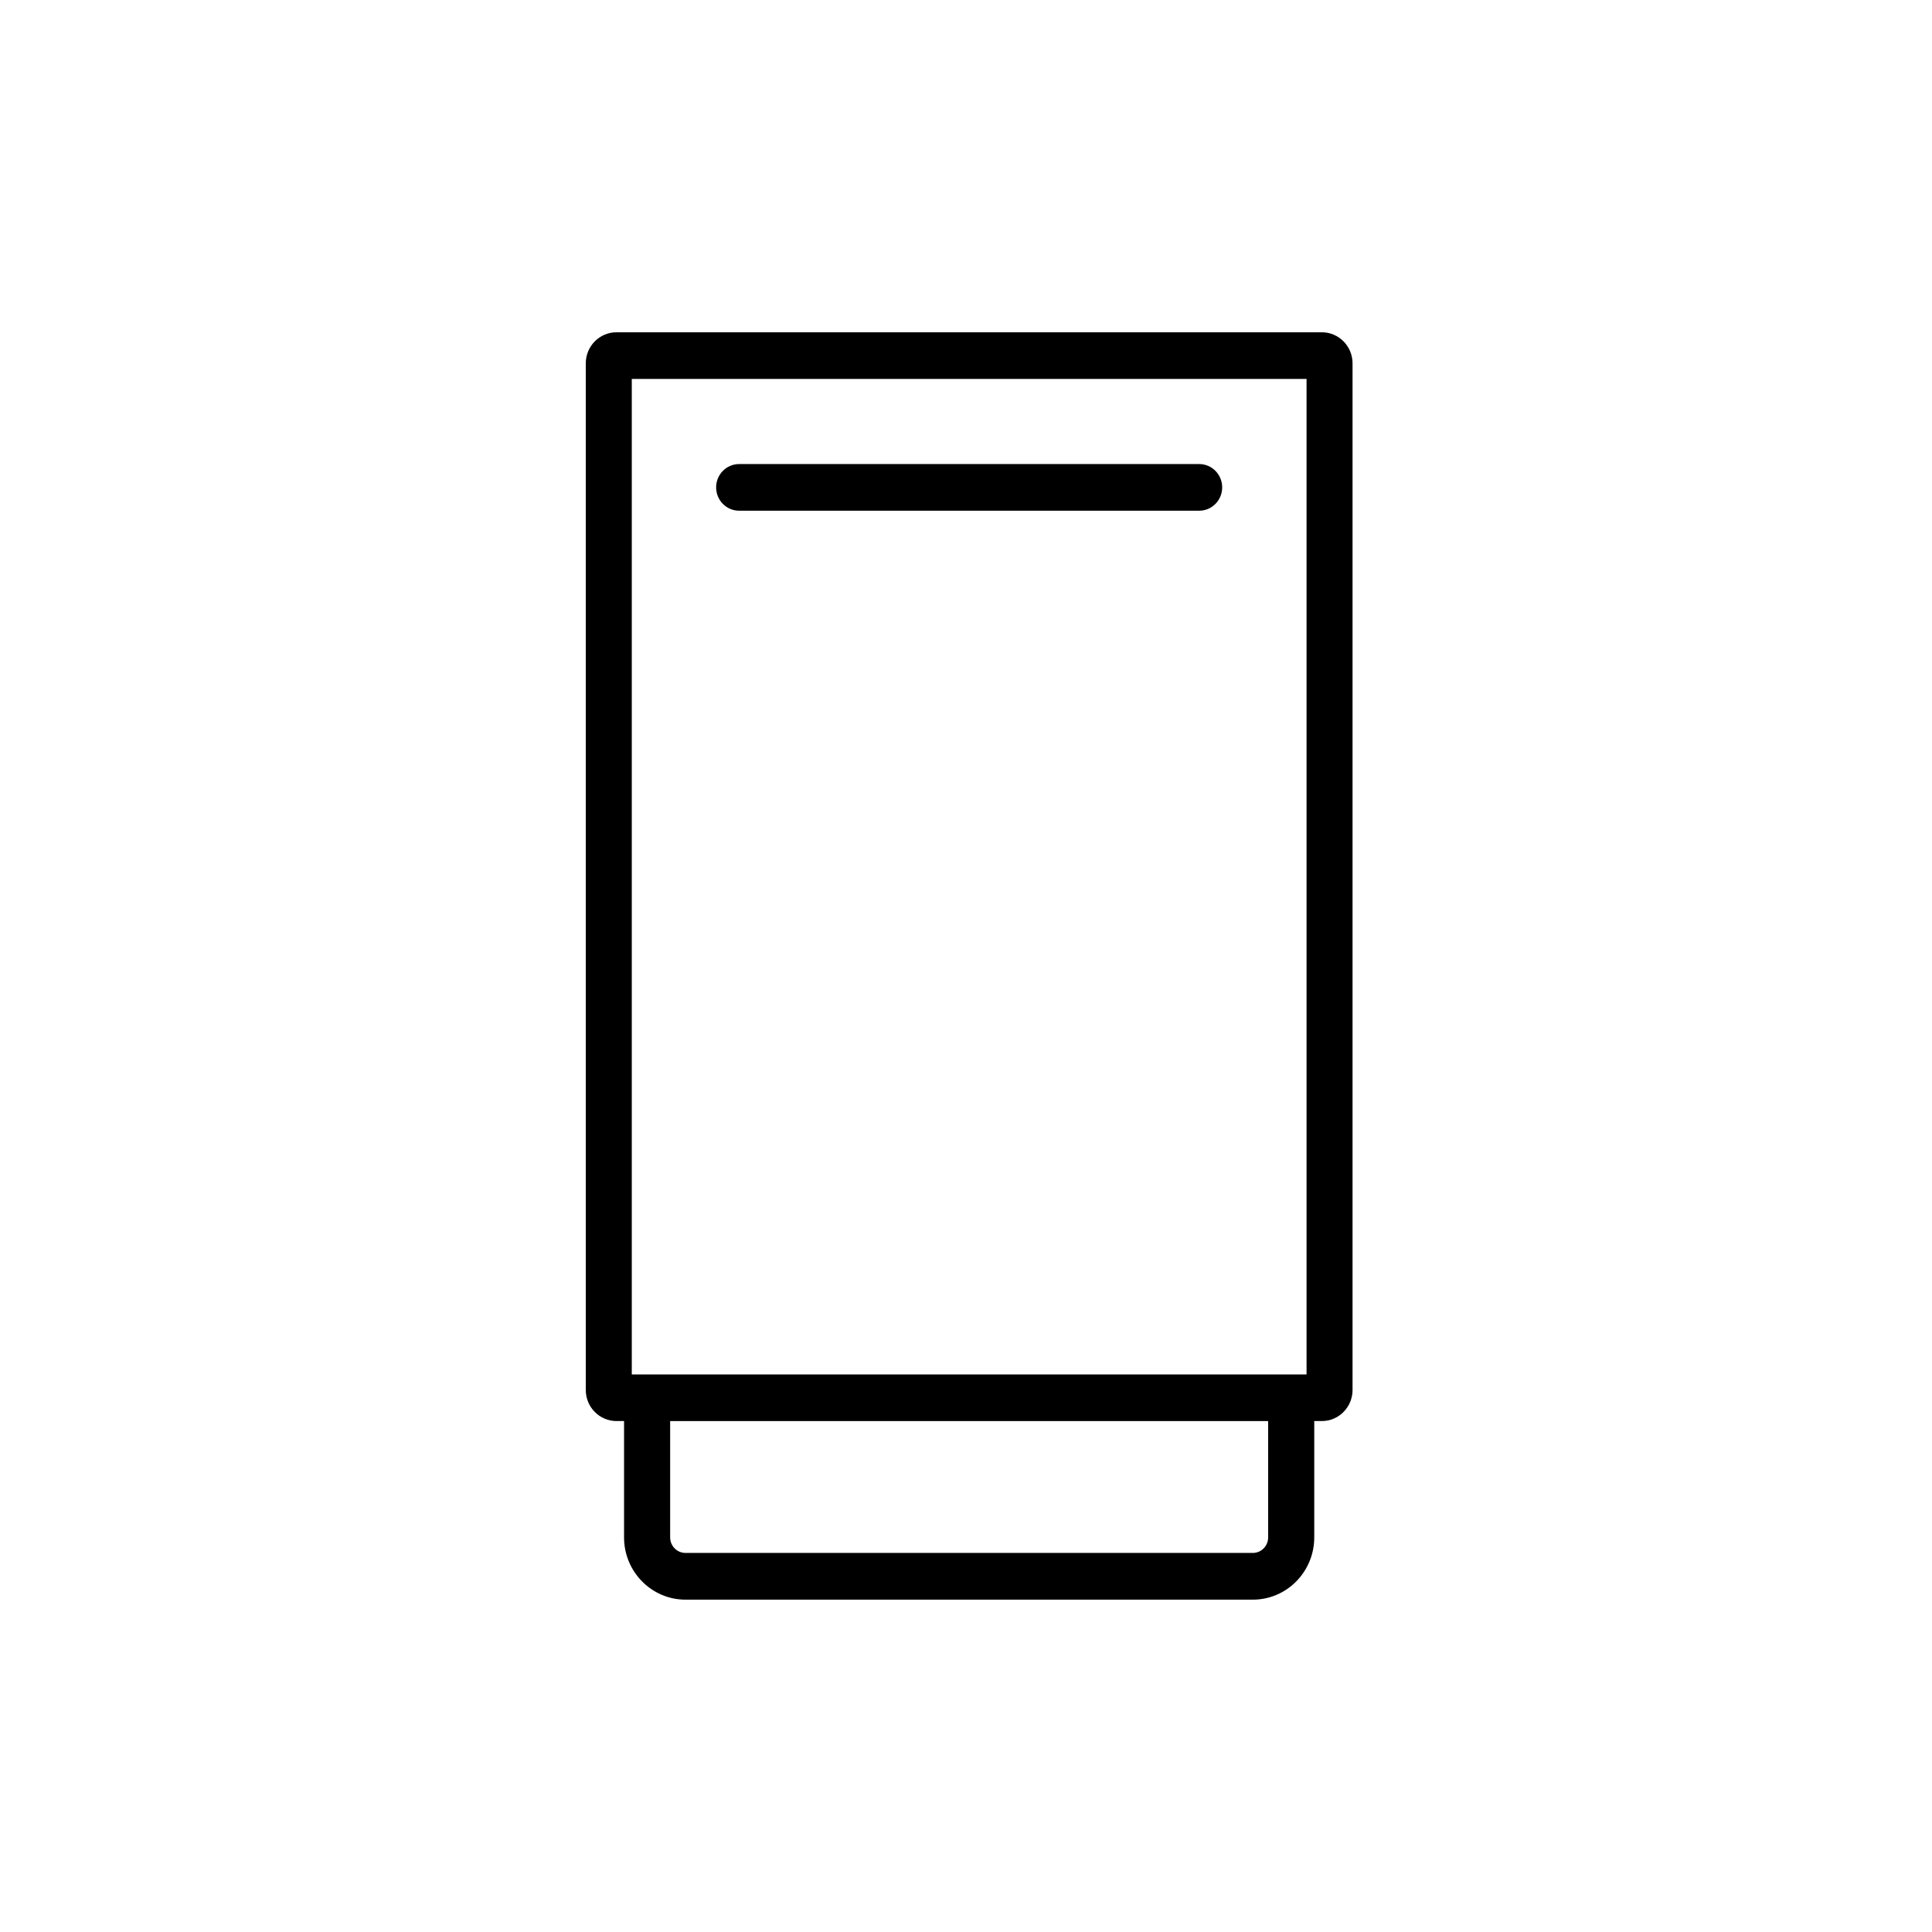 <?xml version="1.0" encoding="UTF-8"?>
<!-- Uploaded to: ICON Repo, www.svgrepo.com, Generator: ICON Repo Mixer Tools -->
<svg fill="#000000" width="800px" height="800px" version="1.1" viewBox="144 144 512 512" xmlns="http://www.w3.org/2000/svg">
 <path d="m480.07 551.43c0 2.269-1.816 4.113-4.051 4.113h-150.37c-2.234 0-4.051-1.844-4.051-4.113v-30.832h158.47zm-168.64-43.191h178.82v-263.82h-178.82zm182.88-276.18c4.488 0 8.129 3.691 8.129 8.242v272.05c0 4.555-3.641 8.242-8.129 8.242h-2.019v30.832c0 9.102-7.297 16.5-16.27 16.5h-150.37c-8.973 0-16.27-7.398-16.27-16.5v-30.832h-2.019c-4.488 0-8.125-3.688-8.125-8.242v-272.05c0-4.551 3.637-8.242 8.125-8.242zm-32.512 34.922h-121.92c-3.367 0-6.098 2.766-6.098 6.18 0 3.414 2.731 6.184 6.098 6.184h121.92c3.367 0 6.094-2.769 6.094-6.184 0-3.414-2.727-6.18-6.094-6.18z" fill-rule="evenodd"/>
</svg>